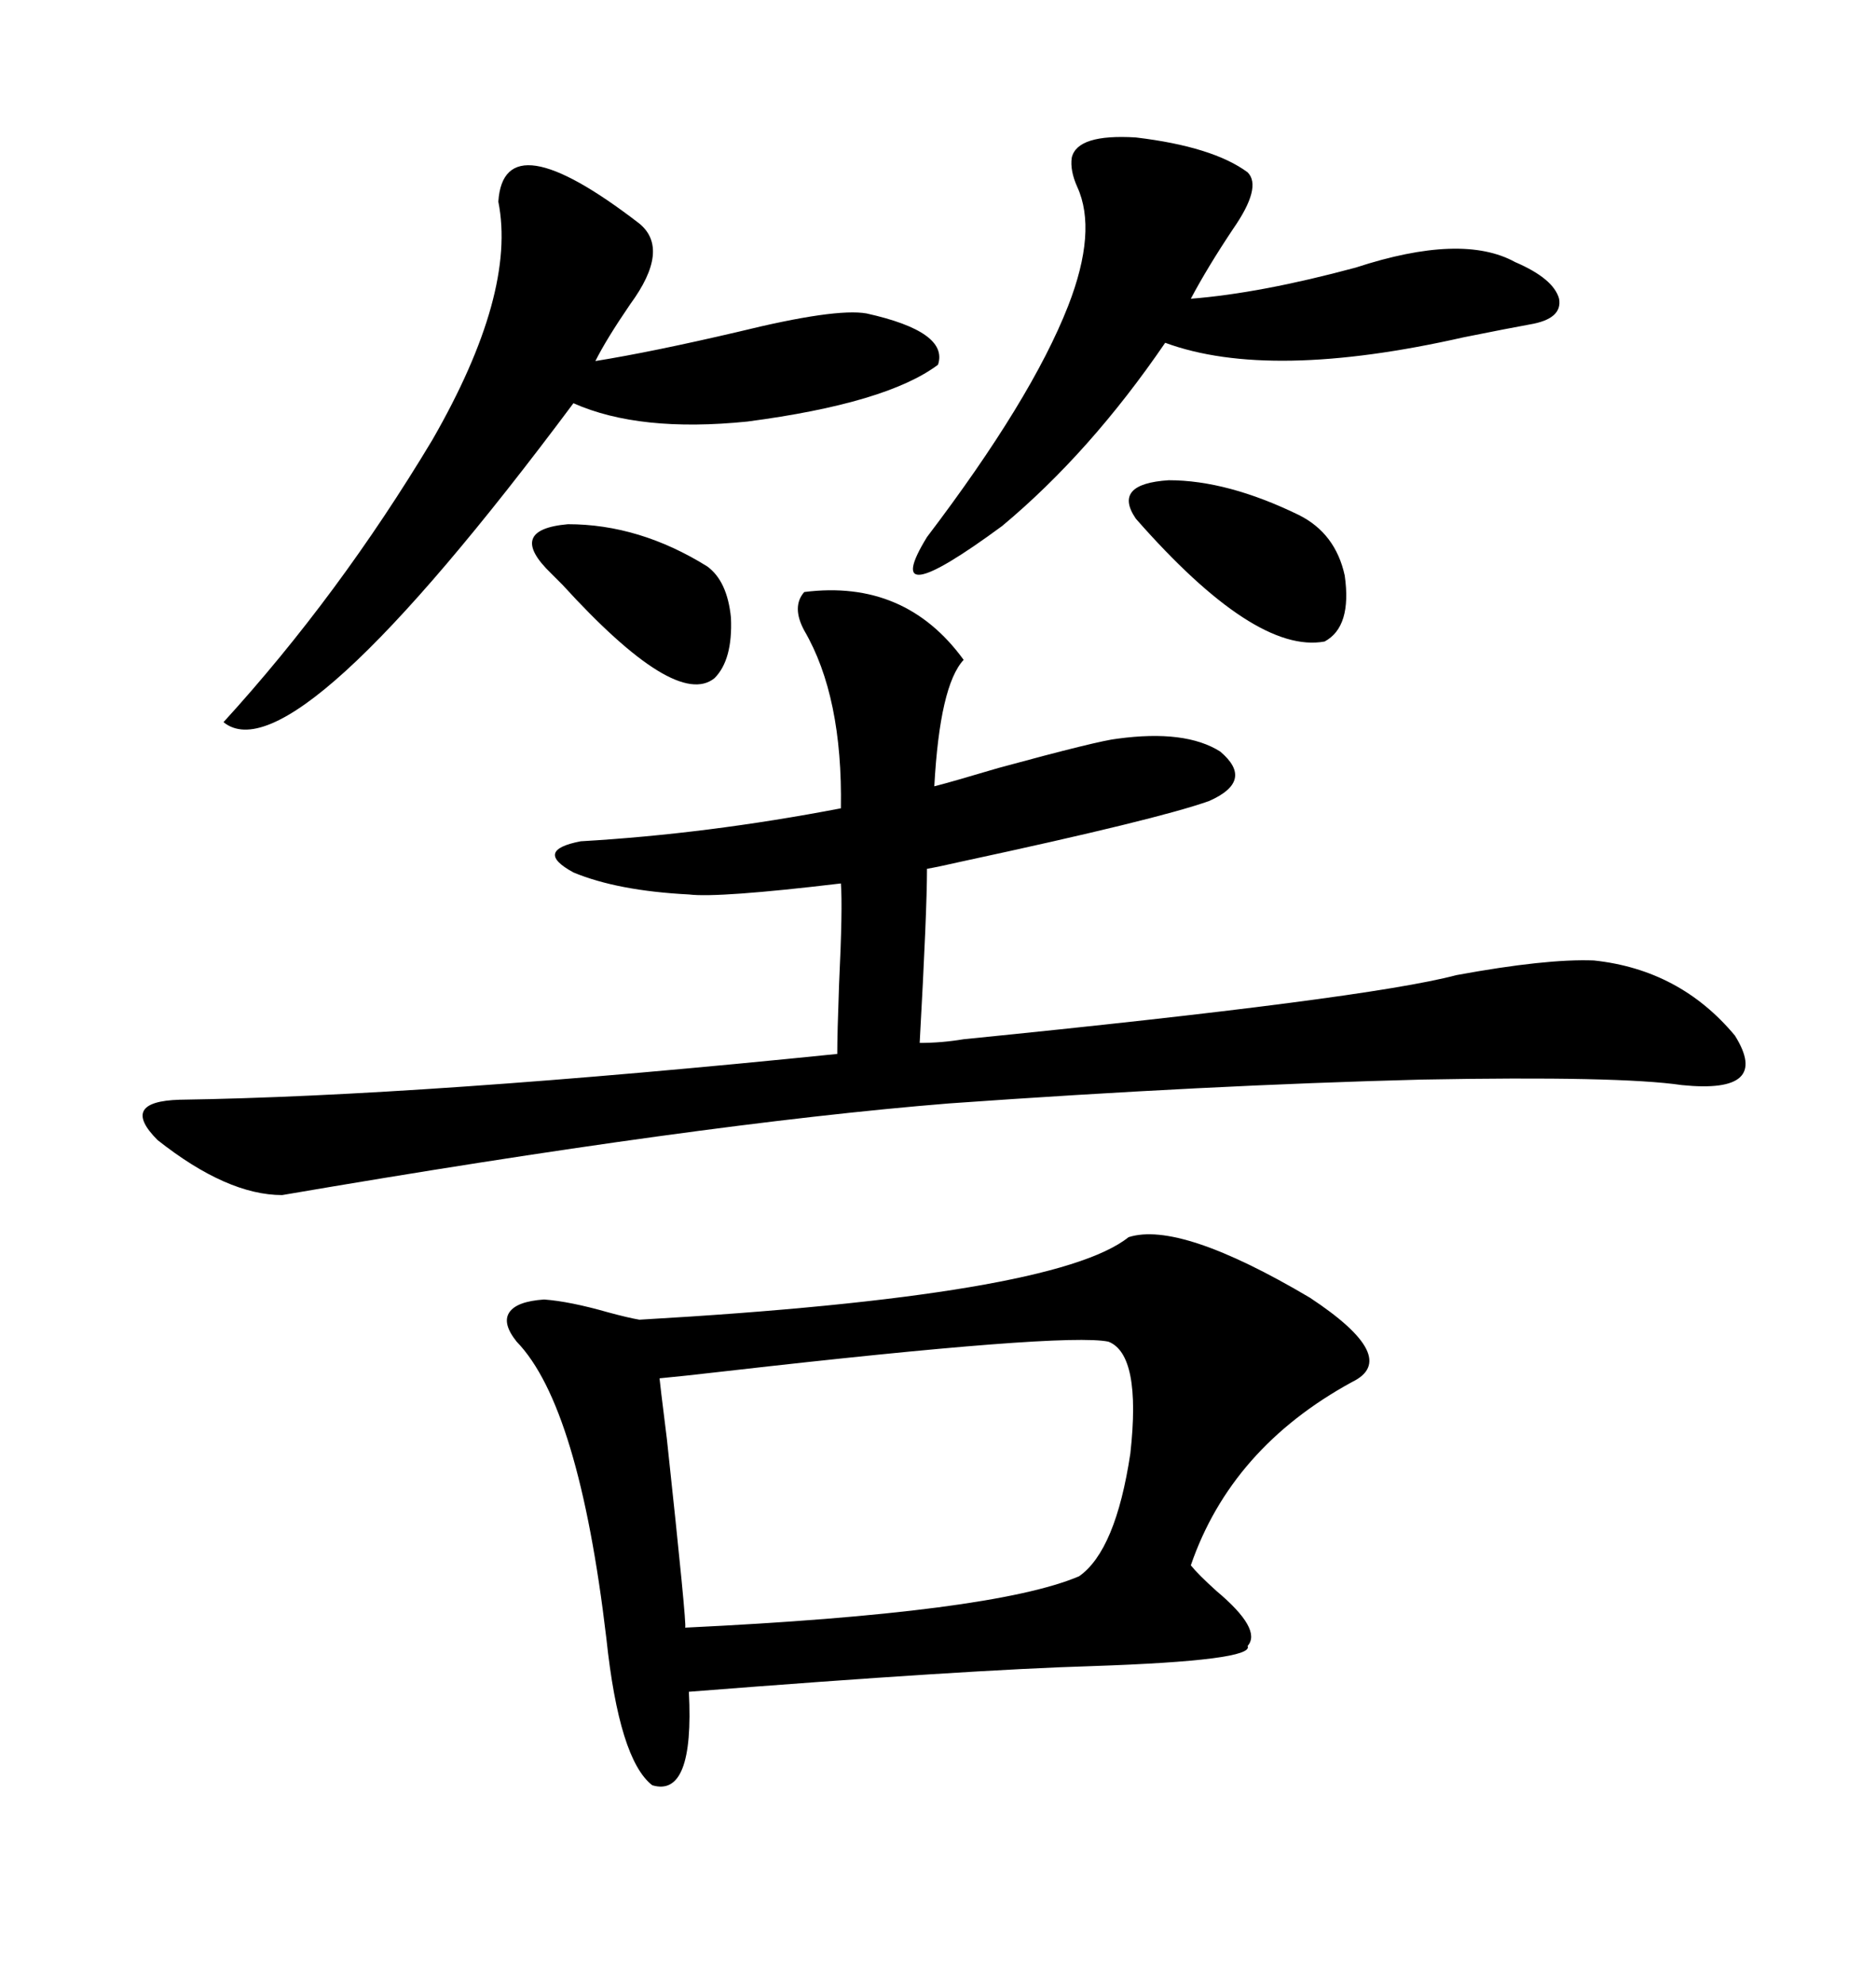 <svg xmlns="http://www.w3.org/2000/svg" xmlns:xlink="http://www.w3.org/1999/xlink" width="300" height="317.285"><path d="M180.47 197.75L180.47 197.75Q188.67 195.12 209.47 207.42L209.47 207.42Q224.12 217.09 216.21 220.90L216.21 220.90Q196.88 231.45 190.43 250.20L190.43 250.20Q191.60 251.66 194.53 254.30L194.53 254.30Q201.86 260.45 199.51 263.09L199.51 263.09Q200.68 265.43 174.61 266.31L174.61 266.31Q154.98 266.89 110.16 270.41L110.16 270.41Q111.04 287.40 104.30 285.35L104.30 285.35Q99.02 281.25 96.97 261.91L96.97 261.91Q92.58 224.71 82.62 214.45L82.62 214.45Q80.27 211.52 81.45 209.77L81.45 209.77Q82.62 208.01 87.01 207.71L87.01 207.71Q91.11 208.01 97.27 209.77L97.27 209.77Q100.49 210.64 102.25 210.94L102.25 210.94Q168.75 207.13 180.47 197.75ZM178.71 118.07L178.71 118.07Q189.55 116.60 195.12 120.12L195.12 120.12Q200.68 124.80 193.36 128.03L193.36 128.03Q185.16 130.96 153.81 137.70L153.81 137.70Q150 138.57 148.24 138.87L148.24 138.87Q148.24 145.61 147.07 166.70L147.07 166.70Q150.59 166.70 154.10 166.11L154.10 166.11Q218.55 159.67 232.91 155.86L232.91 155.86Q247.27 153.22 254.88 153.52L254.88 153.52Q268.65 154.98 277.44 165.53L277.44 165.53Q283.30 174.90 268.95 173.44L268.95 173.44Q258.98 171.97 227.34 172.56L227.34 172.56Q193.07 173.44 151.76 176.37L151.76 176.37Q111.91 179.59 45.12 191.02L45.12 191.02Q36.33 191.02 25.20 182.23L25.20 182.23Q19.04 176.07 28.71 175.78L28.71 175.78Q67.68 175.20 133.89 168.46L133.89 168.46Q133.89 165.23 134.18 157.32L134.18 157.32Q134.77 145.02 134.47 141.21L134.47 141.21Q114.84 143.55 110.16 142.97L110.16 142.97Q98.73 142.38 91.70 139.45L91.70 139.45Q85.25 135.94 92.87 134.47L92.87 134.47Q113.09 133.30 134.47 129.20L134.47 129.20Q134.77 111.33 128.61 100.78L128.61 100.78Q126.56 96.97 128.61 94.63L128.61 94.63Q144.73 92.58 154.10 105.47L154.10 105.47Q150.29 109.57 149.41 125.68L149.41 125.68Q151.76 125.10 159.67 122.75L159.67 122.75Q175.78 118.36 178.71 118.07ZM177.25 214.45L177.25 214.45Q170.21 212.99 116.31 219.14L116.31 219.14Q108.69 220.02 105.47 220.31L105.47 220.31Q105.47 220.61 106.64 229.98L106.64 229.98Q109.86 259.86 109.57 260.16L109.57 260.16Q158.79 257.81 172.56 251.95L172.56 251.95Q178.42 247.85 180.76 232.32L180.76 232.32Q182.52 216.50 177.25 214.45ZM79.69 32.23L79.69 32.23Q80.57 19.04 102.25 35.74L102.25 35.74Q107.23 39.84 100.78 48.63L100.78 48.63Q96.97 54.20 95.21 57.71L95.21 57.71Q104.30 56.25 118.07 53.03L118.07 53.03Q133.59 49.22 138.57 50.10L138.57 50.10Q151.76 53.03 150 58.30L150 58.30Q141.80 64.45 119.53 67.38L119.53 67.38Q102.25 69.14 91.70 64.45L91.70 64.45Q46.88 124.51 35.74 115.43L35.74 115.43Q54.20 95.21 69.14 70.31L69.14 70.31Q82.62 46.88 79.69 32.23ZM199.51 27.54L199.51 27.54Q201.86 29.88 197.17 36.62L197.17 36.62Q193.07 42.77 190.43 47.75L190.43 47.75Q201.56 46.88 216.80 42.77L216.80 42.77Q233.79 37.21 242.29 41.89L242.29 41.89Q248.44 44.53 249.32 47.75L249.32 47.75Q249.90 50.98 244.63 51.86L244.63 51.86Q241.41 52.44 234.08 53.91L234.08 53.91Q203.03 60.94 186.33 54.79L186.33 54.79Q174.32 72.36 160.25 84.08L160.25 84.08Q140.33 98.73 148.24 85.84L148.24 85.84Q164.94 63.87 170.80 48.93L170.80 48.93Q175.49 36.91 172.27 29.88L172.27 29.88Q171.09 27.25 171.39 25.20L171.39 25.20Q172.27 21.39 181.64 21.97L181.64 21.97Q193.95 23.44 199.51 27.54ZM181.64 82.91L181.64 82.91Q177.83 77.34 186.91 76.76L186.91 76.76Q196.29 76.76 207.71 82.32L207.71 82.32Q213.57 85.25 215.04 91.99L215.04 91.99Q216.21 100.20 211.82 102.54L211.82 102.54Q200.68 104.59 181.64 82.91ZM113.09 90.53L113.09 90.53Q116.31 92.87 116.89 98.73L116.89 98.73Q117.19 105.47 114.26 108.40L114.26 108.40Q108.11 113.38 89.94 93.46L89.94 93.46Q88.48 91.99 88.18 91.70L88.18 91.70Q80.86 84.67 90.82 83.79L90.82 83.79Q102.25 83.79 113.09 90.53Z"/></svg>